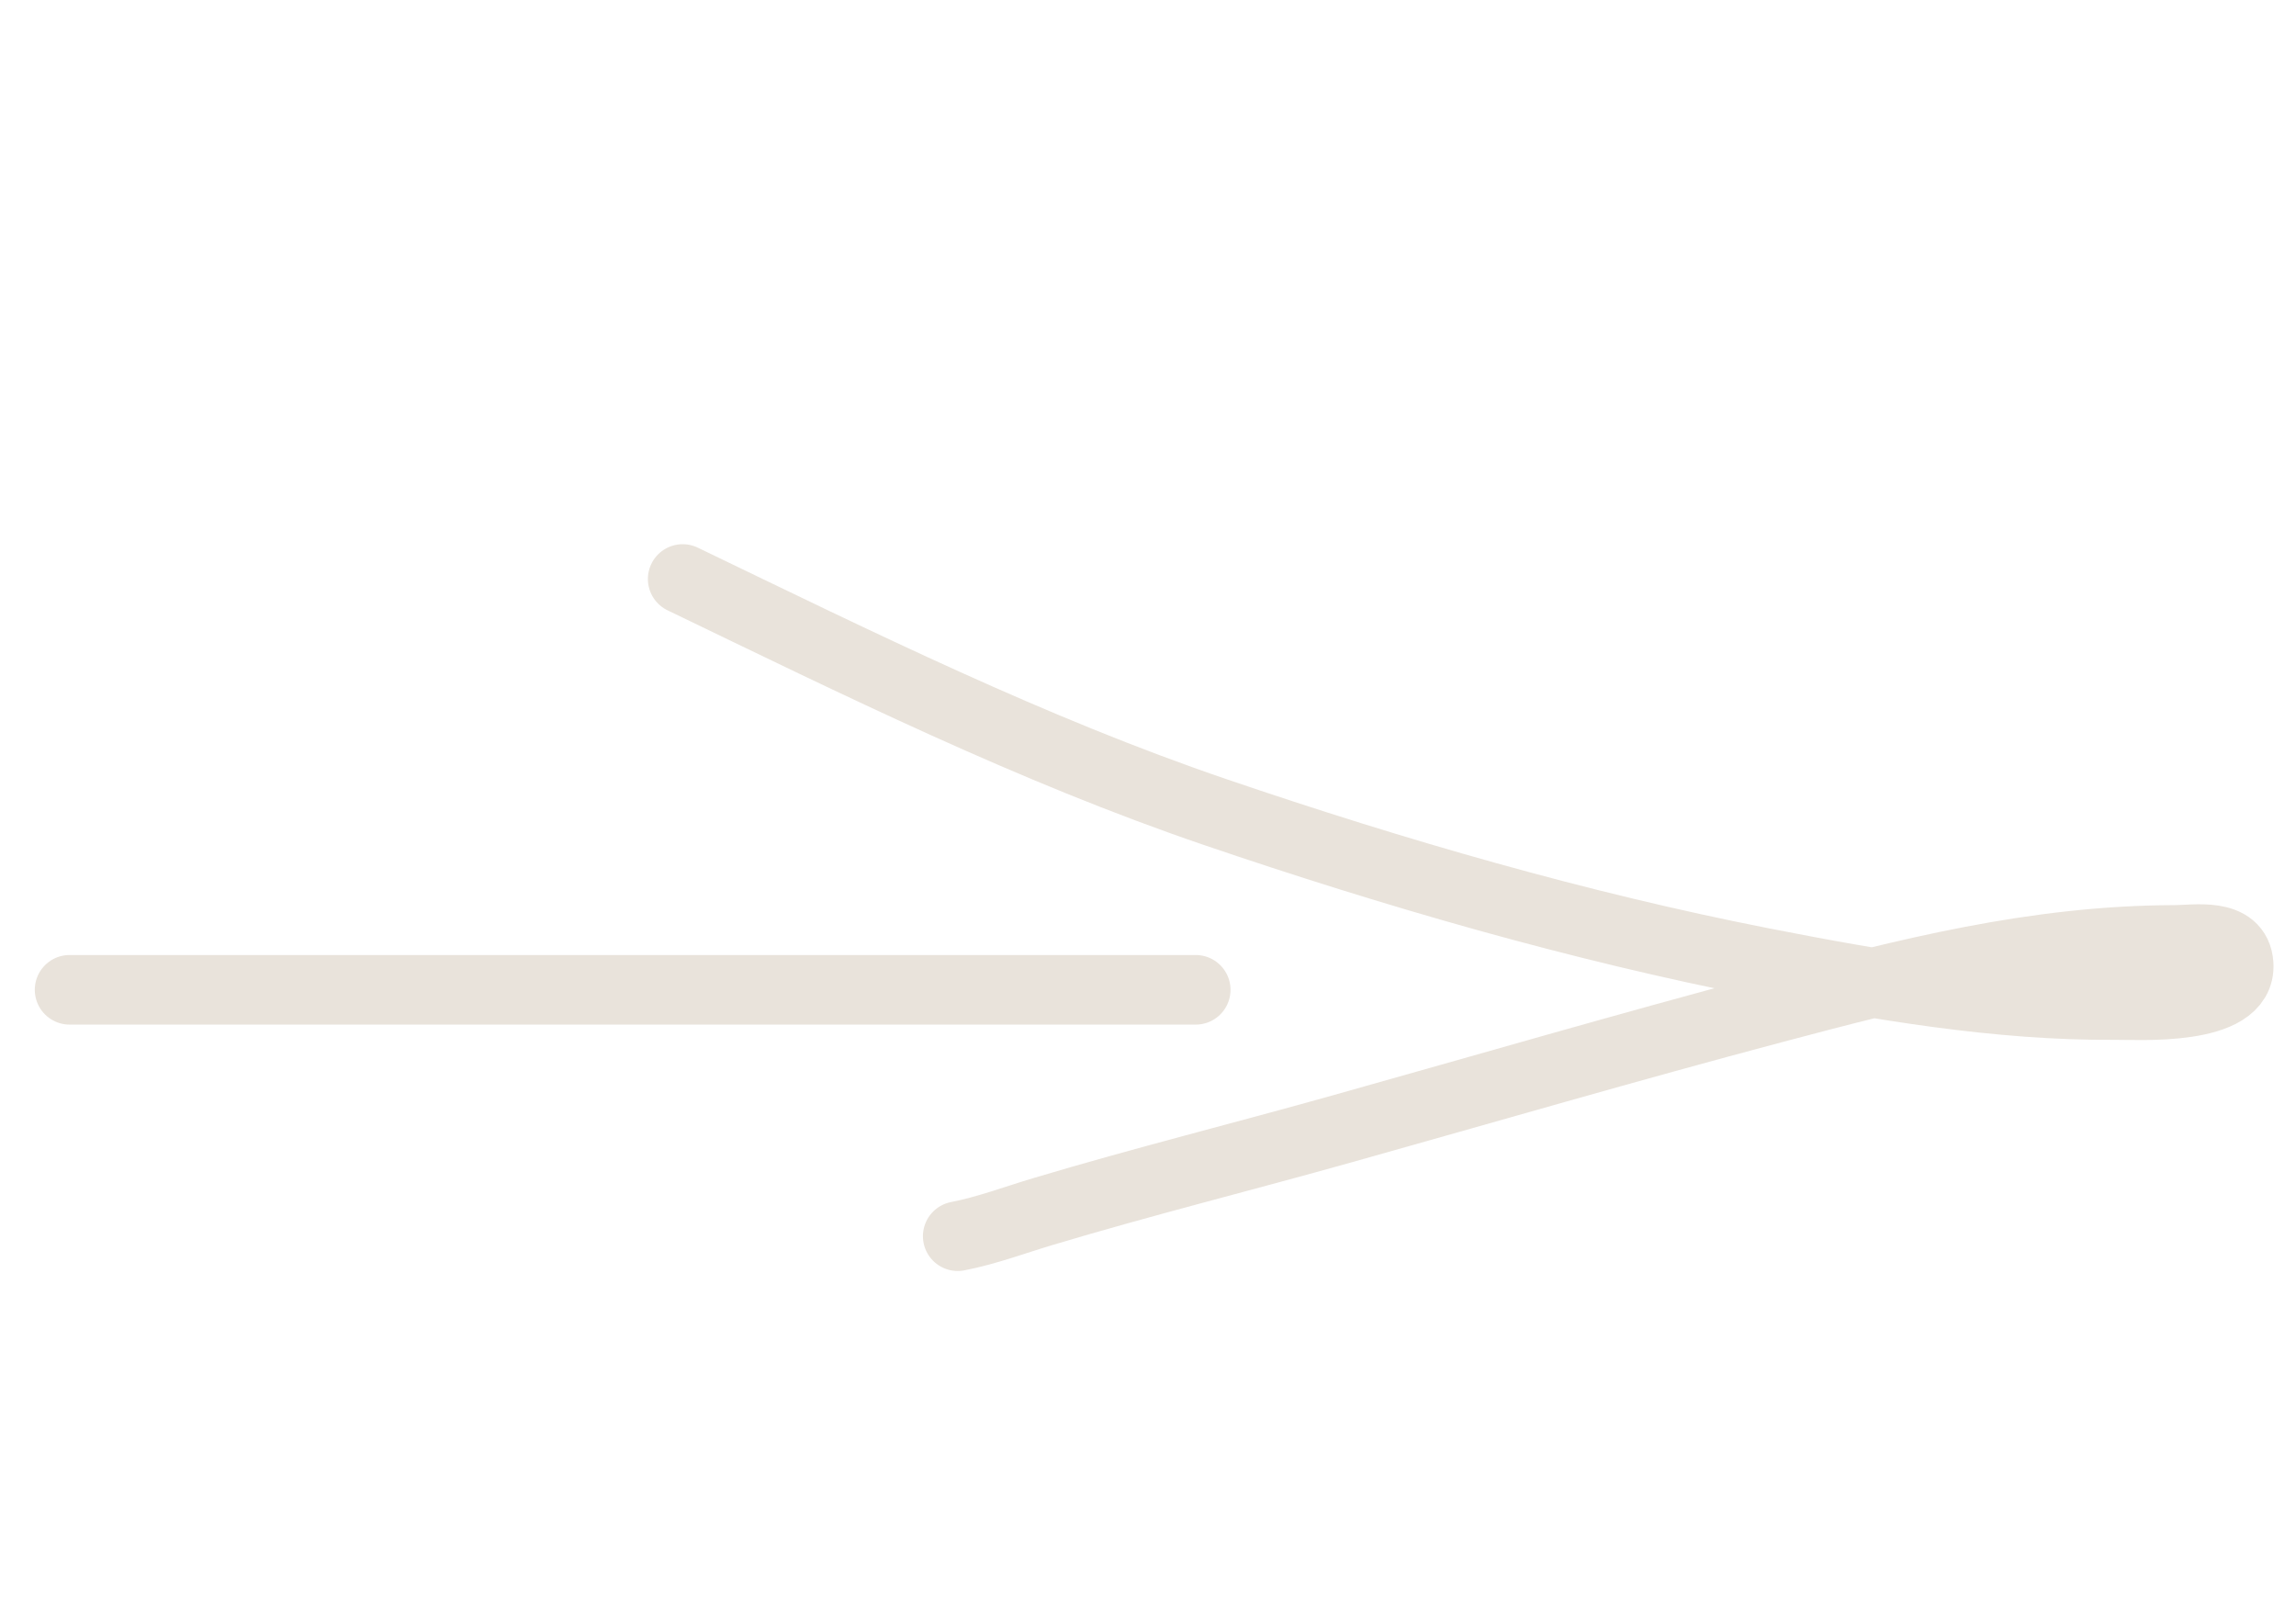 <?xml version="1.0" encoding="UTF-8"?> <svg xmlns="http://www.w3.org/2000/svg" width="33" height="23" viewBox="0 0 33 23" fill="none"><path d="M9.812 8.321C12.332 9.535 14.831 10.773 17.472 11.673C20.047 12.55 22.681 13.313 25.337 13.834C26.995 14.159 28.714 14.456 30.397 14.444C30.73 14.441 32.22 14.54 32.176 13.859C32.146 13.395 31.545 13.508 31.257 13.508C29.244 13.513 27.402 13.985 25.477 14.496C23.413 15.044 21.355 15.644 19.298 16.221C17.868 16.623 16.423 16.983 15 17.409C14.586 17.532 14.185 17.685 13.765 17.766" stroke="#E9E3DB" stroke-linecap="round"></path><path d="M17.186 14.225L1 14.225" stroke="#E9E3DB" stroke-linecap="round"></path></svg> 